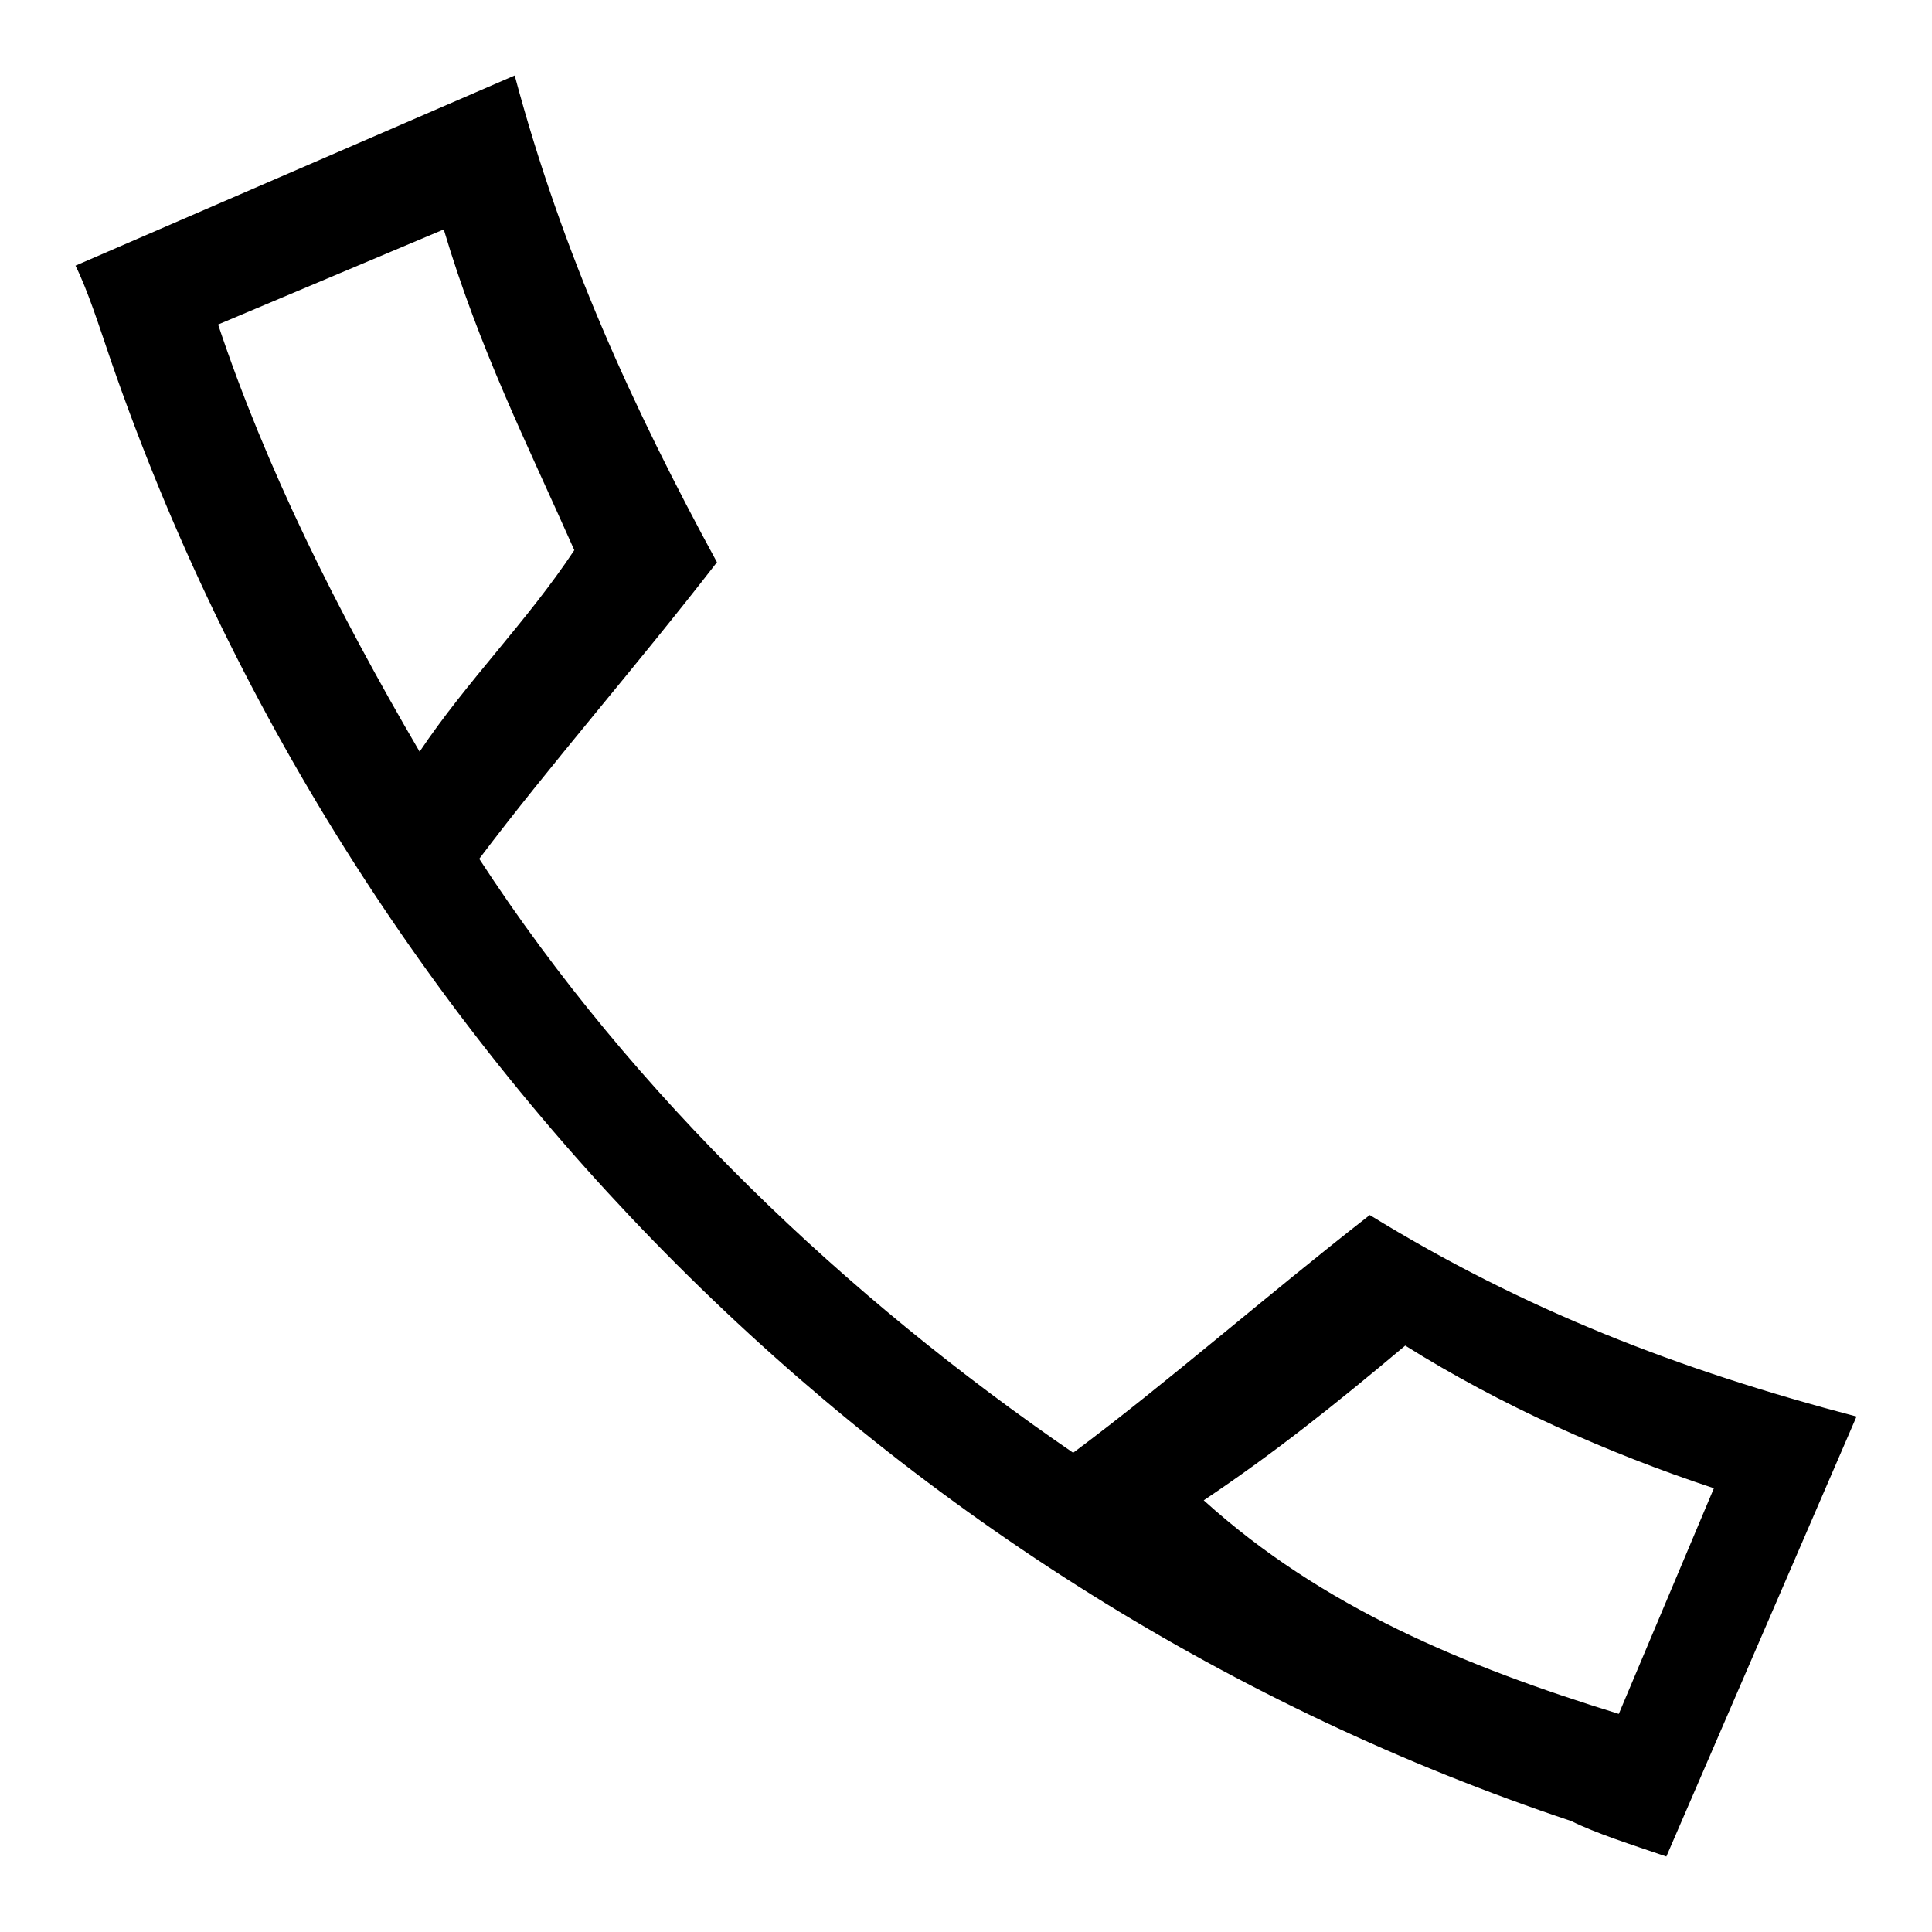 <?xml version="1.0" encoding="utf-8"?>
<!-- Svg Vector Icons : http://www.onlinewebfonts.com/icon -->
<!DOCTYPE svg PUBLIC "-//W3C//DTD SVG 1.1//EN" "http://www.w3.org/Graphics/SVG/1.1/DTD/svg11.dtd">
<svg version="1.1" xmlns="http://www.w3.org/2000/svg" xmlns:xlink="http://www.w3.org/1999/xlink" x="0px" y="0px" viewBox="0 0 256 256" enable-background="new 0 0 256 256" xml:space="preserve">
<g> <path fill="#000000" d="M14.7,47.8c-1.6-4.7-3.1-9.4-4.7-12.6L68.2,10C74.5,33.6,83.9,54.1,95,74.5c-11,14.2-22,26.7-31.5,39.3 c20.5,31.5,48.8,58.2,78.7,78.7c12.6-9.4,25.2-20.5,39.3-31.5c20.5,12.6,40.9,20.5,64.5,26.7L220.8,246c-4.7-1.6-9.4-3.1-12.6-4.7 C118.6,211.4,46.2,139,14.7,47.8z M214.5,227.1l12.6-29.9c-14.2-4.7-28.3-11-40.9-18.9c-9.4,7.9-17.3,14.2-26.7,20.5 C175.2,213,194.1,220.8,214.5,227.1L214.5,227.1z M76.1,72.9c-6.3-14.2-12.6-26.7-17.3-42.5L28.9,43c6.3,18.9,15.7,37.8,26.7,56.6 C61.9,90.2,69.8,82.4,76.1,72.9z"/></g>
</svg>